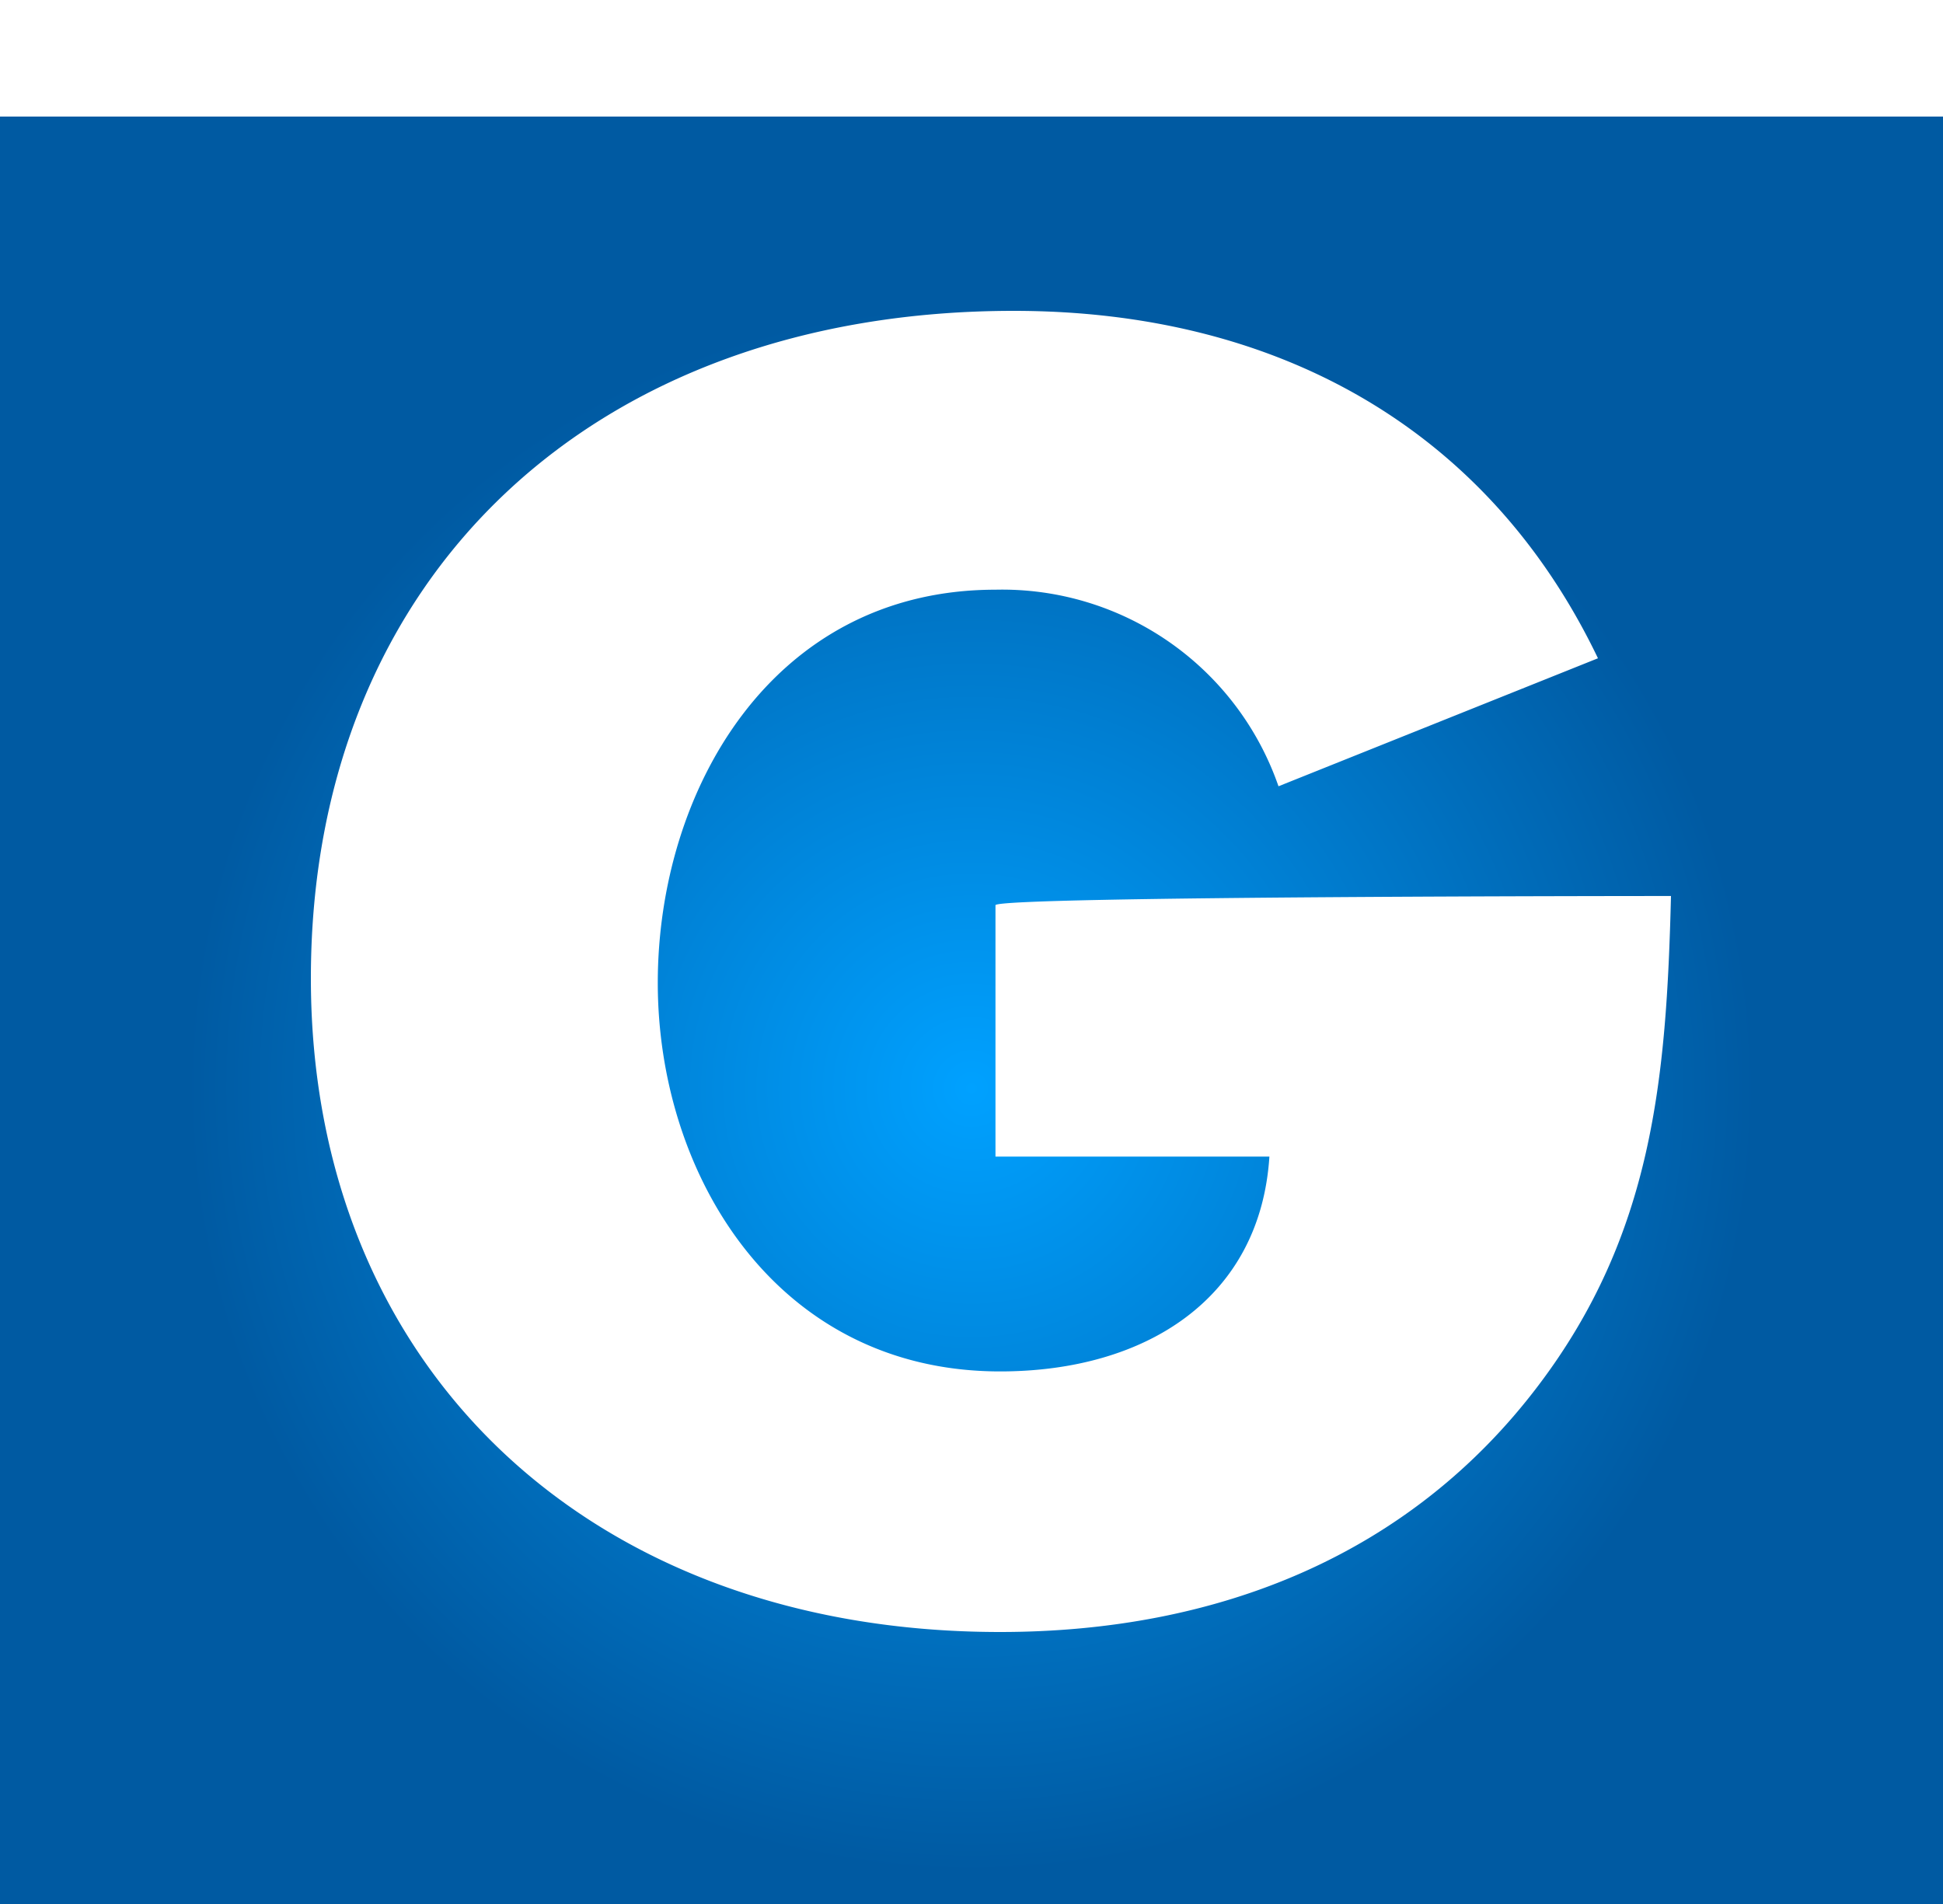 <svg xmlns="http://www.w3.org/2000/svg" xmlns:xlink="http://www.w3.org/1999/xlink" width="50" height="49" viewBox="0 0 50 49">
  <defs>
    <radialGradient id="radial-gradient" cx="0.5" cy="0.5" r="0.4" gradientUnits="objectBoundingBox">
      <stop offset="0" stop-color="#00a1ff"/>
      <stop offset="1" stop-color="#005aa2"/>
    </radialGradient>
    <filter id="Rectangle_2311" x="-9" y="-6" width="68" height="68" filterUnits="userSpaceOnUse">
      <feOffset dy="3" input="SourceAlpha"/>
      <feGaussianBlur stdDeviation="3" result="blur"/>
      <feFlood flood-opacity="0.102"/>
      <feComposite operator="in" in2="blur"/>
      <feComposite in="SourceGraphic"/>
    </filter>
    <clipPath id="clip-GlobalTranz_G_FullColor">
      <rect width="50" height="49"/>
    </clipPath>
  </defs>
  <g id="GlobalTranz_G_FullColor" clip-path="url(#clip-GlobalTranz_G_FullColor)">
    <rect width="50" height="49" fill="#fff"/>
    <g id="G">
      <g id="Group_2562" data-name="Group 2562">
        <g transform="matrix(1, 0, 0, 1, 0, 0)" filter="url(#Rectangle_2311)">
          <rect id="Rectangle_2311-2" data-name="Rectangle 2311" width="50" height="50" fill="url(#radial-gradient)"/>
        </g>
      </g>
      <path id="Path_659" data-name="Path 659" d="M45,64.959c-.117,4.706-.47,8.706-3.406,12.588C38.305,81.9,33.372,83.9,27.735,83.9,17.164,83.9,10,77.076,10,67.076,10,56.724,17.282,49.9,28.087,49.9c6.812,0,12.215,3.059,15.034,8.941L34.9,62.135a7.524,7.524,0,0,0-7.282-5.059c-5.755,0-8.691,5.176-8.691,10.118s3.054,10,8.809,10c3.758,0,6.695-1.882,6.93-5.529H27.617V65.194C27.735,64.959,45,64.959,45,64.959Z" transform="translate(-2 -41.9)" fill="#fff"/>
    </g>
  </g>
</svg>
